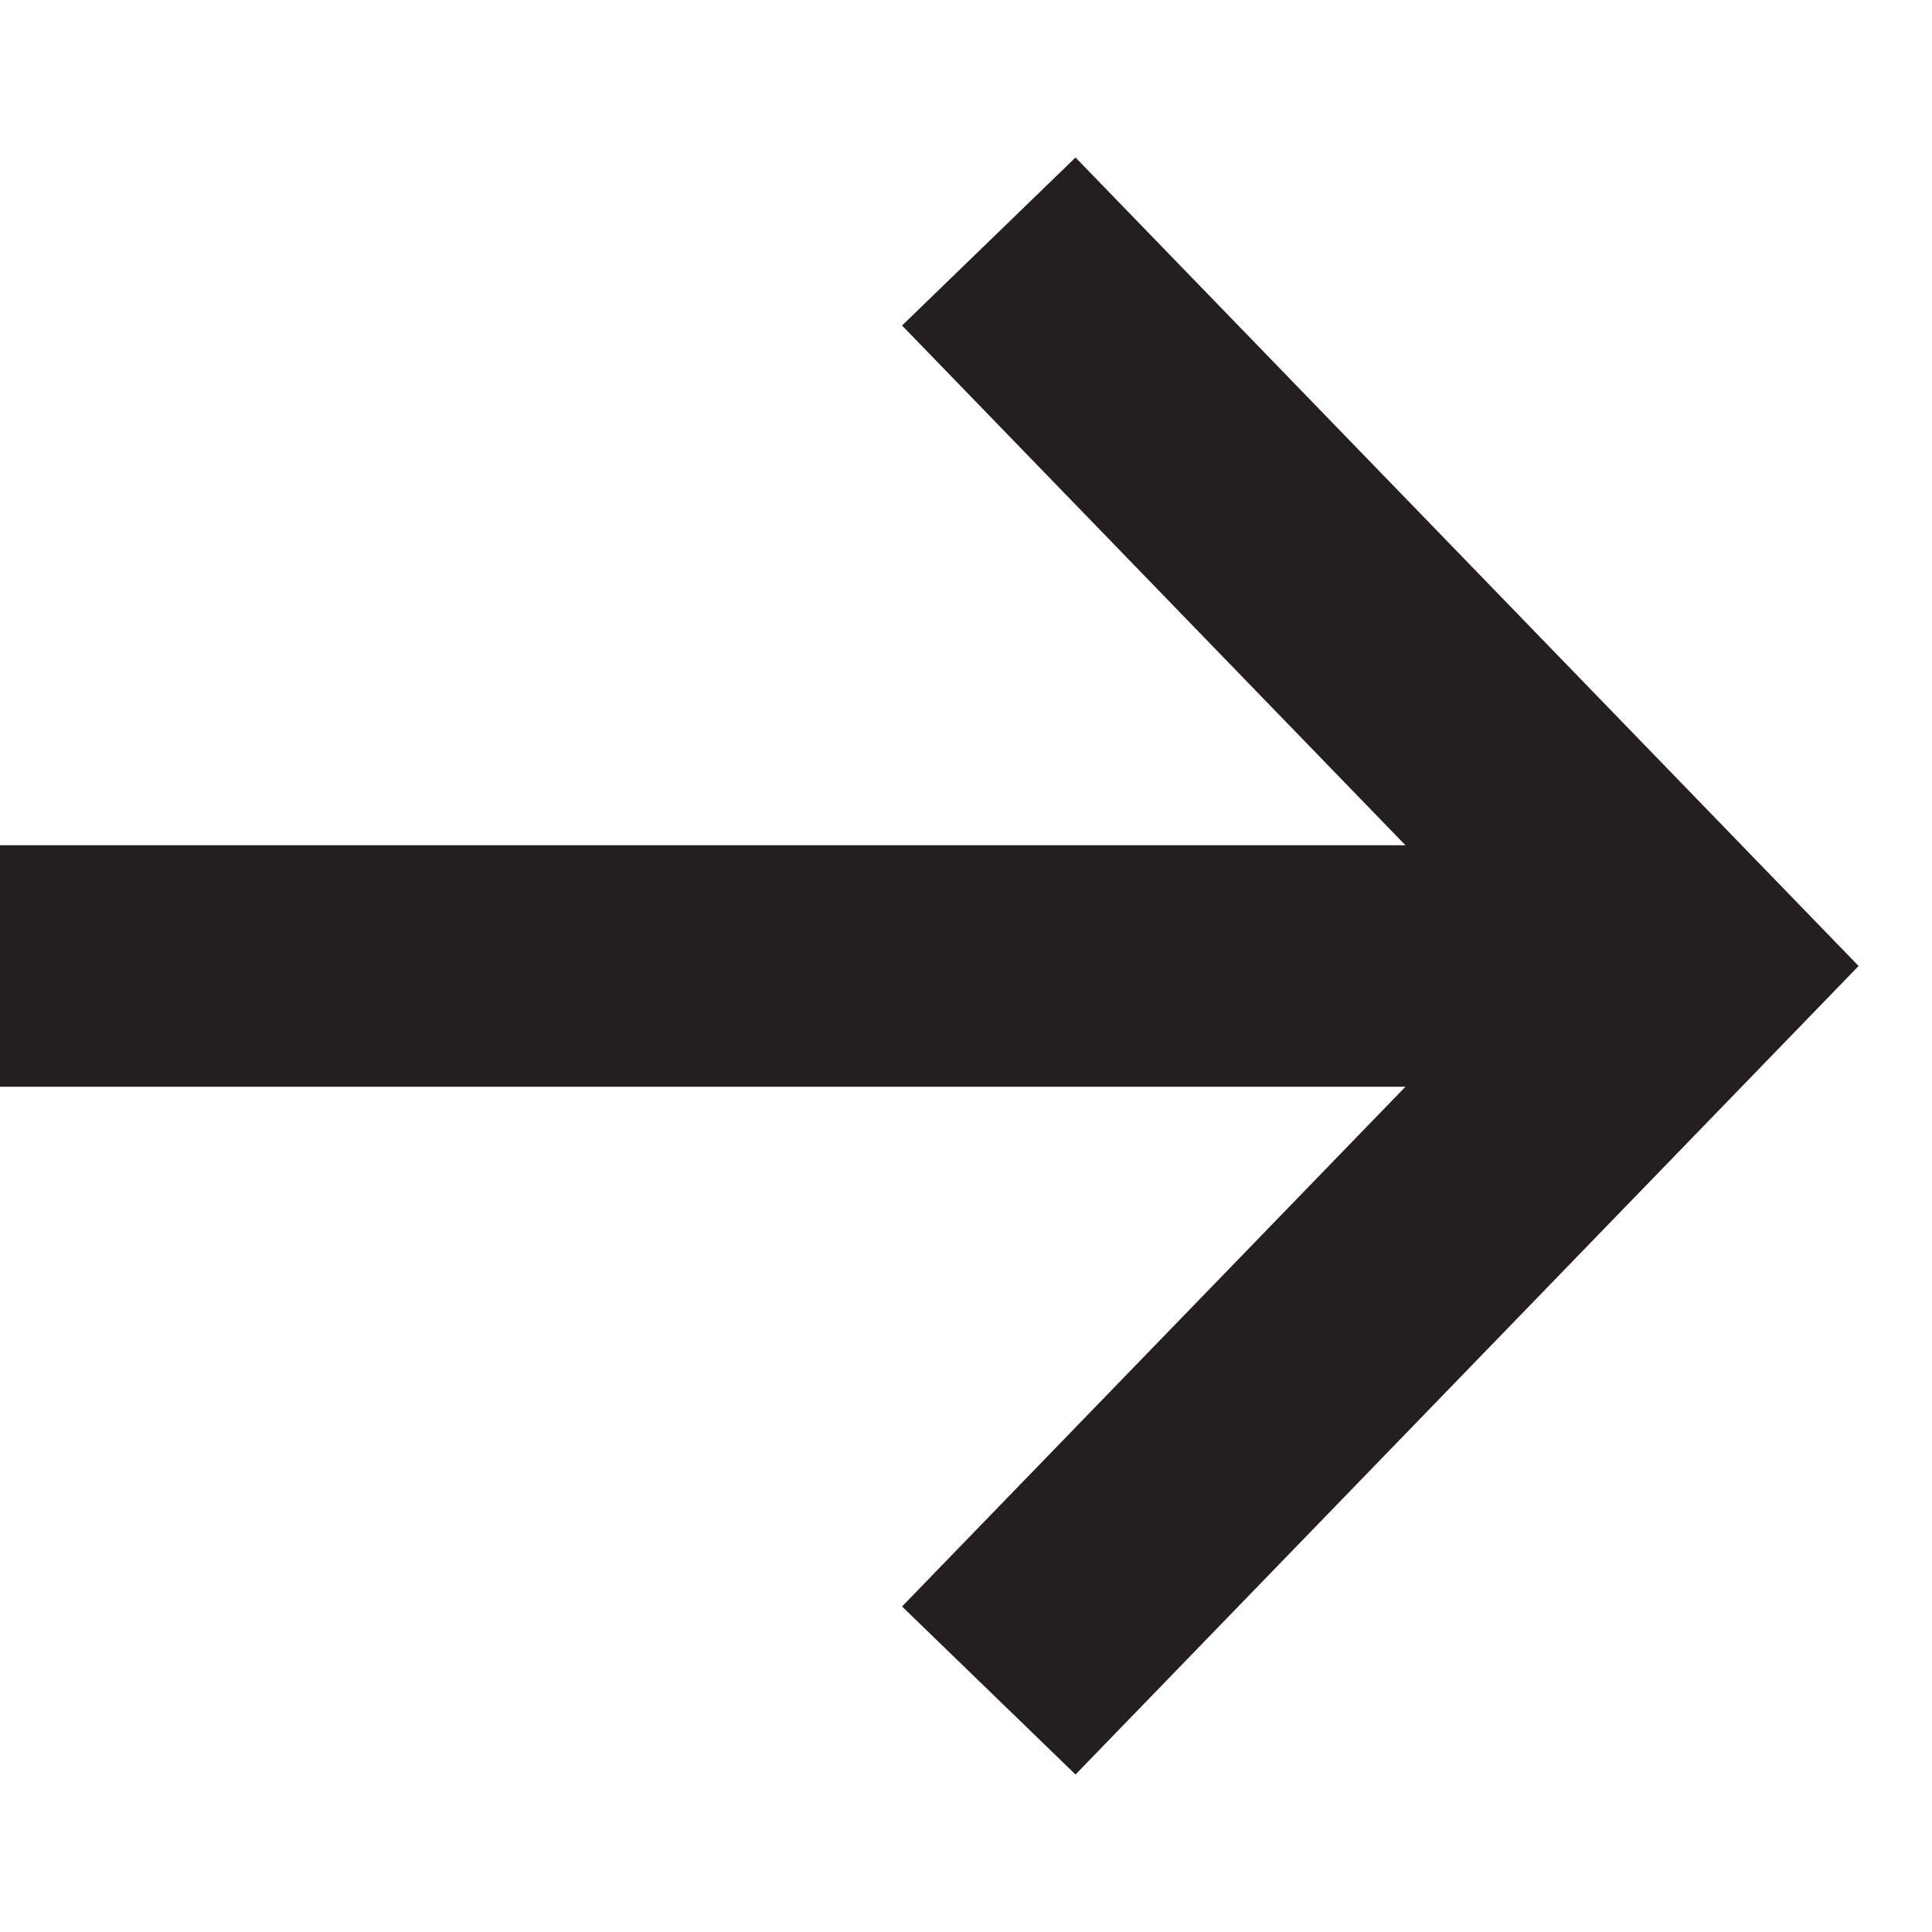 <svg width="16" height="16" viewBox="0 0 24 24" fill="none" xmlns="http://www.w3.org/2000/svg">
<path d="M0 12H21" stroke="#231F20" stroke-width="3"/>
<path d="M12.283 3L21 12L12.283 21" stroke="#231F20" stroke-width="3"/>
</svg>
